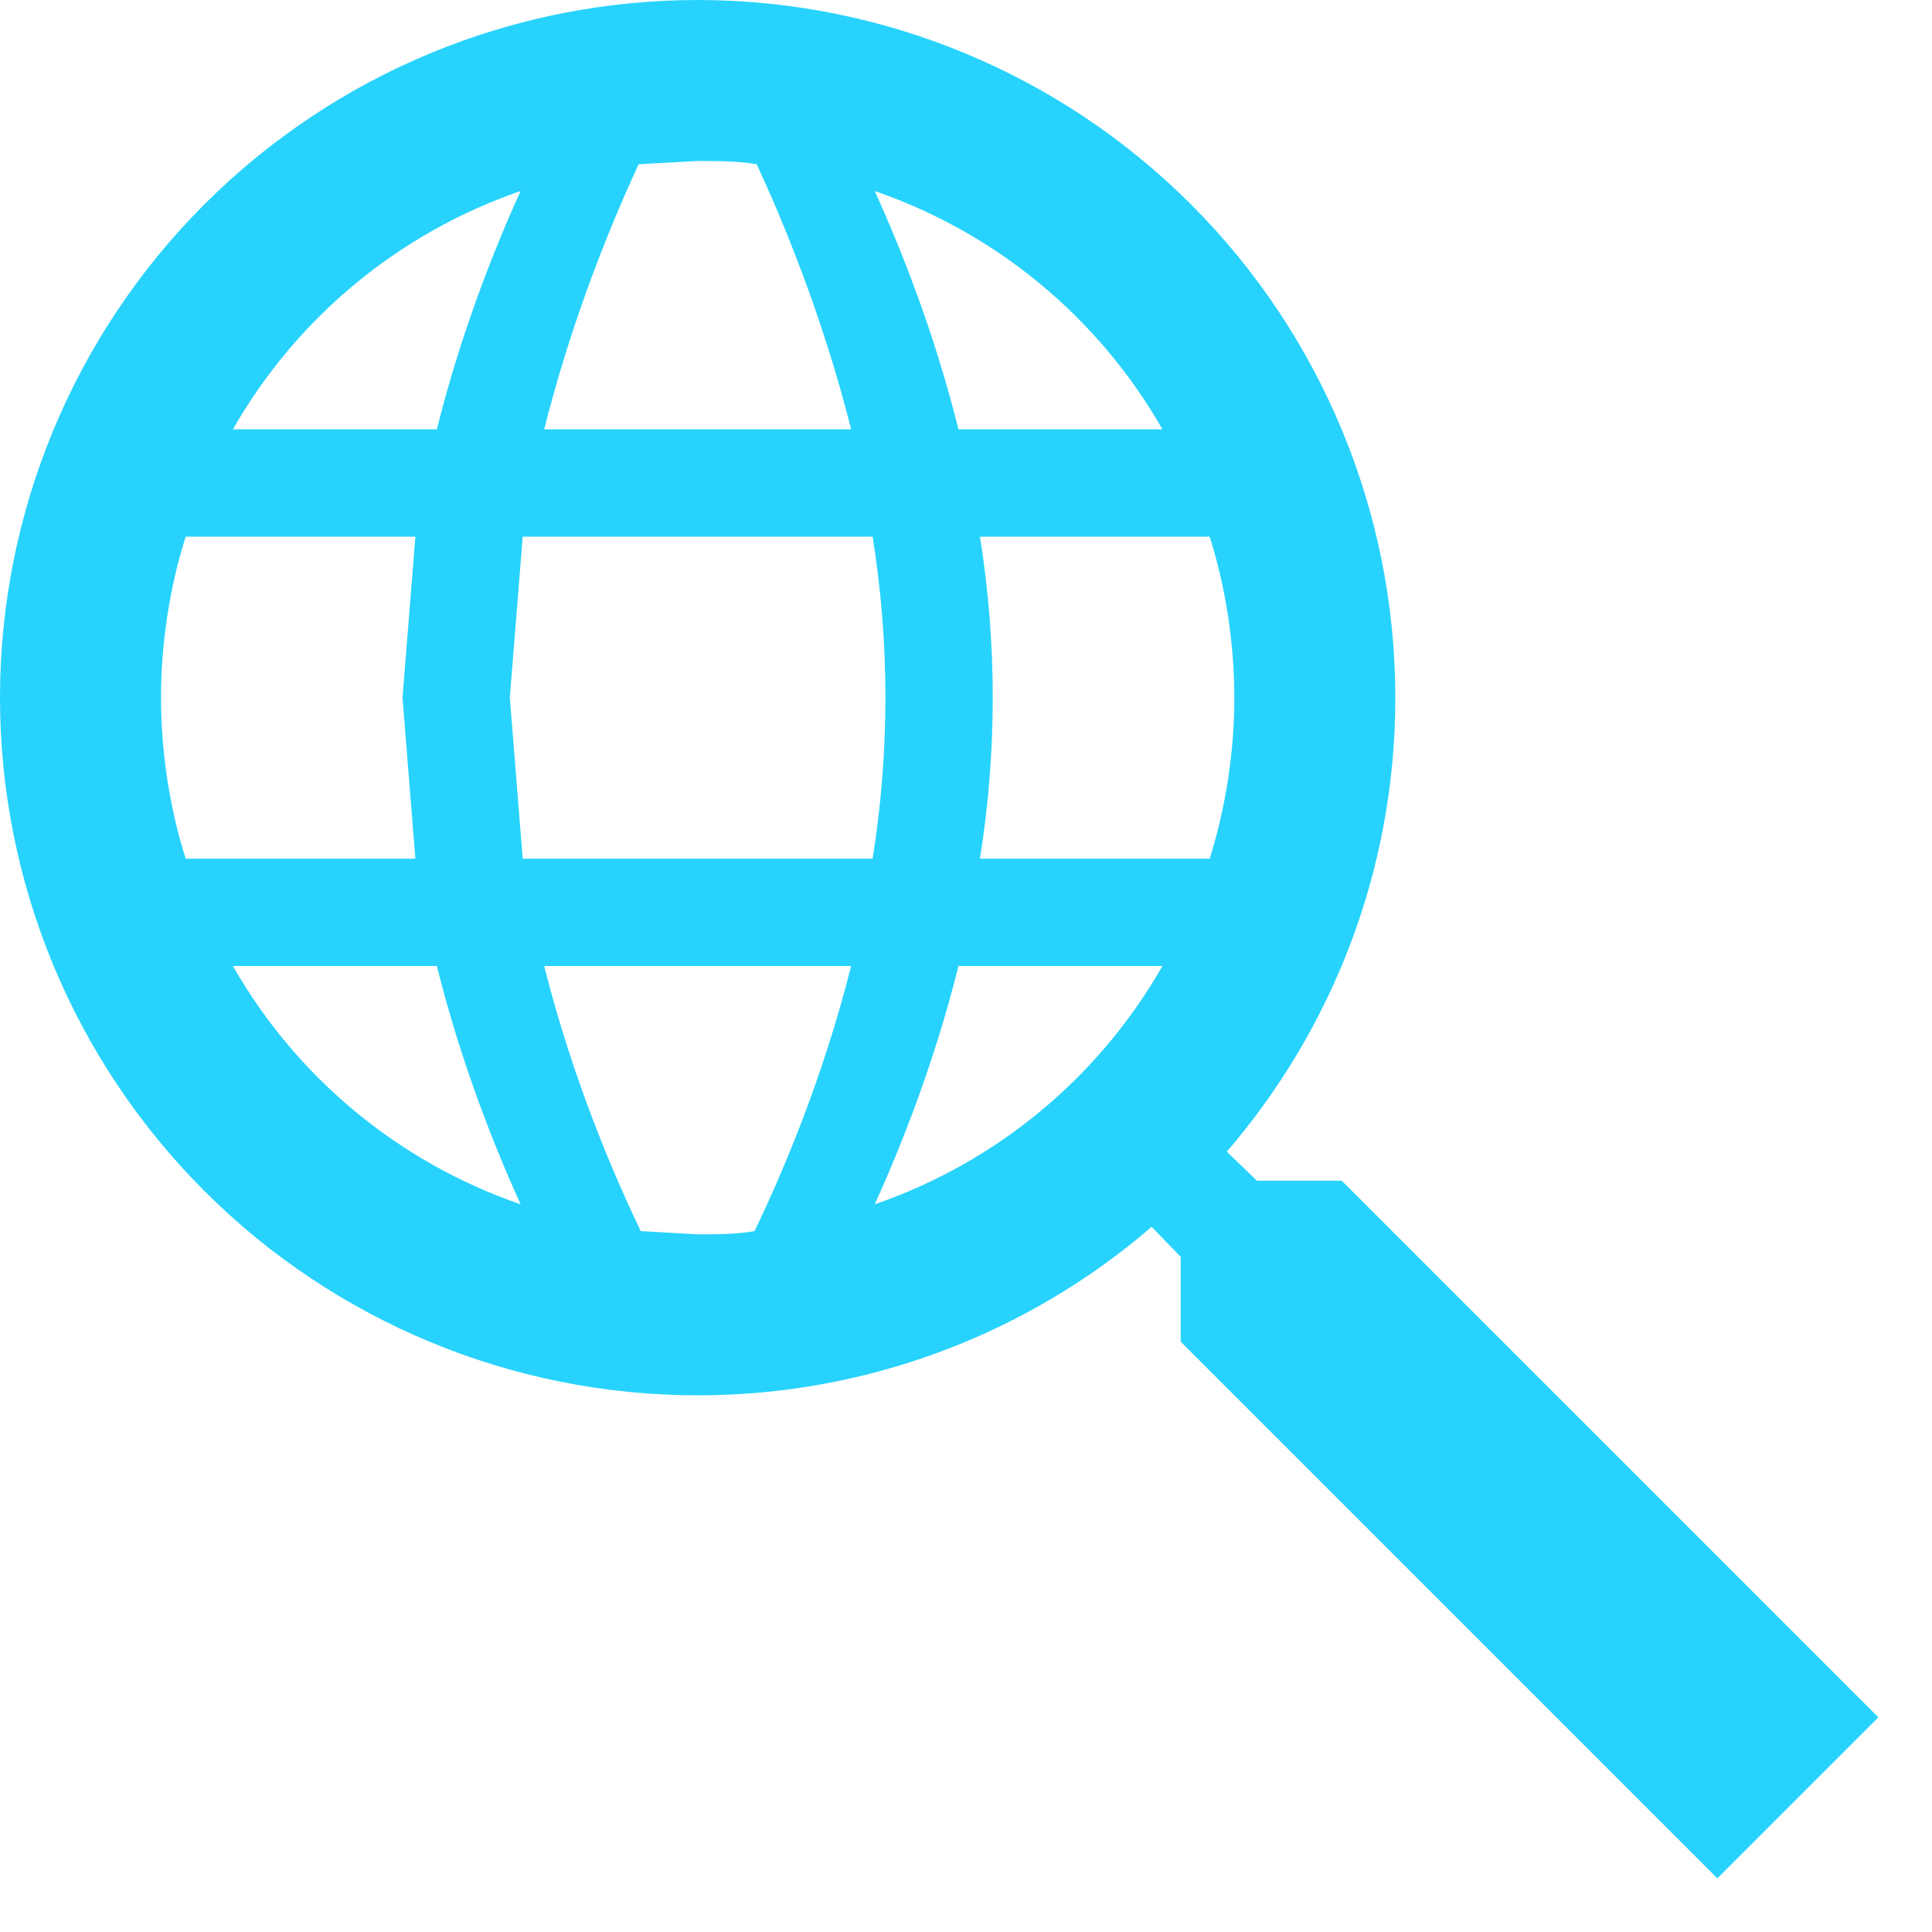 <svg width="18" height="18" viewBox="0 0 18 18" fill="none" xmlns="http://www.w3.org/2000/svg">
<g clip-path="url(#clip0_249_22)">
<path d="M12.5 11L17.5 16L16 17.5L11 12.5V11.71L10.73 11.43C9.554 12.444 8.053 13.001 6.5 13C4.776 13 3.123 12.315 1.904 11.096C0.685 9.877 0 8.224 0 6.5C0 4.776 0.685 3.123 1.904 1.904C3.123 0.685 4.776 0 6.5 0C8.224 0 9.877 0.685 11.096 1.904C12.315 3.123 13 4.776 13 6.5C13 8.11 12.41 9.59 11.43 10.73L11.71 11H12.5ZM6.5 1.5L5.95 1.53C5.71 2.05 5.34 2.93 5.07 4H7.93C7.66 2.93 7.29 2.05 7.05 1.53C6.87 1.5 6.69 1.5 6.5 1.5ZM10.83 4C10.236 2.959 9.283 2.17 8.15 1.78C8.39 2.31 8.7 3.08 8.93 4H10.83ZM2.17 4H4.07C4.3 3.08 4.61 2.31 4.85 1.78C3.717 2.17 2.764 2.959 2.17 4ZM1.5 6.5C1.5 7 1.58 7.53 1.73 8H3.87L3.75 6.5L3.87 5H1.73C1.58 5.47 1.5 6 1.5 6.5ZM11.27 8C11.42 7.53 11.5 7 11.5 6.5C11.5 6 11.42 5.47 11.27 5H9.13C9.289 5.994 9.289 7.006 9.13 8H11.27ZM4.87 5L4.75 6.5L4.87 8H8.13C8.289 7.006 8.289 5.994 8.13 5H4.87ZM6.5 11.5C6.68 11.5 6.86 11.5 7.03 11.47C7.28 10.95 7.66 10.07 7.93 9H5.07C5.34 10.07 5.72 10.95 5.97 11.47L6.5 11.5ZM10.83 9H8.93C8.7 9.92 8.39 10.69 8.15 11.22C9.283 10.83 10.236 10.041 10.83 9ZM2.17 9C2.764 10.041 3.717 10.83 4.85 11.22C4.61 10.69 4.3 9.92 4.07 9H2.17Z" fill="#27D3FC"/>
</g>
<defs>
<clipPath id="clip0_249_22">
<rect width="18" height="18" fill="white"/>
</clipPath>
</defs>
</svg>
